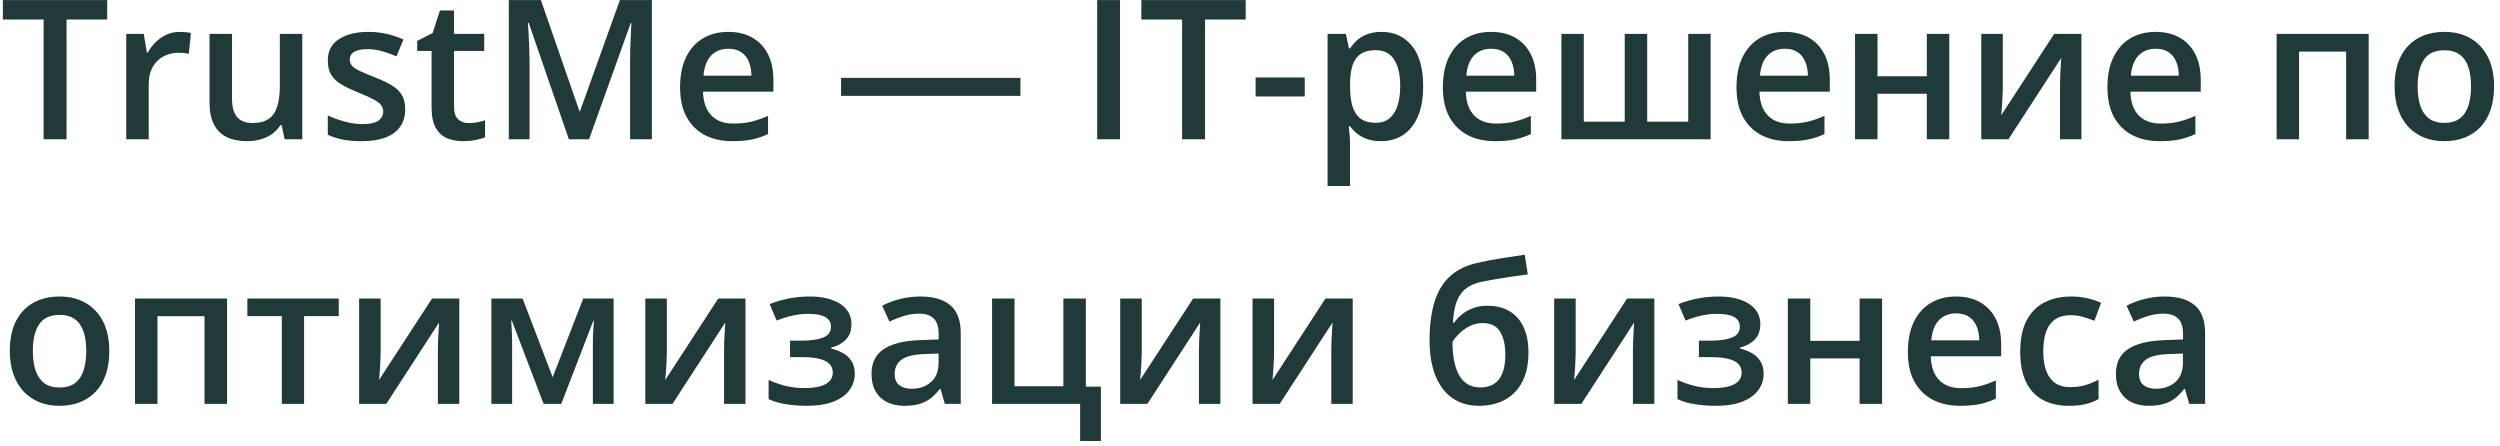<?xml version="1.0" encoding="UTF-8"?> <svg xmlns="http://www.w3.org/2000/svg" width="359" height="64" viewBox="0 0 359 64" fill="none"><path d="M9.557 20H6.262V2.801H0.41V0.012H15.395V2.801H9.557V20ZM25.799 4.578C26.054 4.578 26.332 4.592 26.633 4.619C26.934 4.646 27.193 4.683 27.412 4.729L27.111 7.736C26.92 7.682 26.683 7.641 26.4 7.613C26.127 7.586 25.881 7.572 25.662 7.572C25.088 7.572 24.541 7.668 24.021 7.859C23.502 8.042 23.042 8.324 22.641 8.707C22.24 9.081 21.925 9.55 21.697 10.115C21.469 10.68 21.355 11.337 21.355 12.084V20H18.129V4.865H20.645L21.082 7.531H21.232C21.533 6.993 21.907 6.501 22.354 6.055C22.8 5.608 23.311 5.253 23.885 4.988C24.468 4.715 25.106 4.578 25.799 4.578ZM43.408 4.865V20H40.879L40.441 17.963H40.264C39.945 18.482 39.539 18.915 39.047 19.262C38.555 19.599 38.008 19.85 37.406 20.014C36.805 20.187 36.171 20.273 35.506 20.273C34.367 20.273 33.391 20.082 32.58 19.699C31.778 19.307 31.163 18.706 30.734 17.895C30.306 17.083 30.092 16.035 30.092 14.75V4.865H33.318V14.148C33.318 15.324 33.555 16.204 34.029 16.787C34.512 17.37 35.26 17.662 36.272 17.662C37.247 17.662 38.022 17.462 38.596 17.061C39.17 16.66 39.575 16.067 39.812 15.283C40.059 14.499 40.182 13.538 40.182 12.398V4.865H43.408ZM58.188 15.68C58.188 16.673 57.946 17.512 57.463 18.195C56.98 18.879 56.273 19.398 55.344 19.754C54.423 20.1 53.293 20.273 51.953 20.273C50.896 20.273 49.984 20.196 49.219 20.041C48.462 19.895 47.747 19.667 47.072 19.357V16.582C47.792 16.919 48.599 17.211 49.492 17.457C50.395 17.703 51.247 17.826 52.049 17.826C53.106 17.826 53.867 17.662 54.332 17.334C54.797 16.997 55.029 16.55 55.029 15.994C55.029 15.666 54.934 15.374 54.742 15.119C54.56 14.855 54.214 14.586 53.703 14.312C53.202 14.03 52.464 13.693 51.488 13.301C50.531 12.918 49.725 12.535 49.068 12.152C48.412 11.77 47.915 11.309 47.578 10.771C47.241 10.225 47.072 9.527 47.072 8.68C47.072 7.34 47.601 6.324 48.658 5.631C49.725 4.929 51.133 4.578 52.883 4.578C53.812 4.578 54.688 4.674 55.508 4.865C56.337 5.048 57.148 5.316 57.941 5.672L56.93 8.092C56.246 7.791 55.558 7.545 54.865 7.354C54.182 7.153 53.484 7.053 52.773 7.053C51.944 7.053 51.31 7.18 50.873 7.436C50.445 7.691 50.23 8.055 50.23 8.529C50.23 8.885 50.335 9.186 50.545 9.432C50.755 9.678 51.115 9.924 51.625 10.17C52.145 10.416 52.865 10.721 53.785 11.086C54.688 11.432 55.467 11.797 56.123 12.18C56.788 12.553 57.299 13.014 57.654 13.56C58.01 14.107 58.188 14.814 58.188 15.68ZM67.293 17.676C67.712 17.676 68.127 17.639 68.537 17.566C68.947 17.484 69.321 17.389 69.658 17.279V19.713C69.303 19.868 68.842 20 68.277 20.109C67.712 20.219 67.124 20.273 66.514 20.273C65.657 20.273 64.887 20.132 64.203 19.85C63.52 19.558 62.977 19.061 62.576 18.359C62.175 17.658 61.975 16.687 61.975 15.447V7.312H59.91V5.877L62.125 4.742L63.178 1.502H65.201V4.865H69.535V7.312H65.201V15.406C65.201 16.172 65.393 16.741 65.775 17.115C66.158 17.489 66.664 17.676 67.293 17.676ZM81.689 20L75.934 3.307H75.811C75.838 3.68 75.87 4.191 75.906 4.838C75.943 5.485 75.975 6.178 76.002 6.916C76.029 7.654 76.043 8.361 76.043 9.035V20H73.062V0.012H77.67L83.207 15.967H83.289L89.018 0.012H93.611V20H90.481V8.871C90.481 8.26 90.49 7.6 90.508 6.889C90.535 6.178 90.562 5.503 90.59 4.865C90.626 4.227 90.654 3.717 90.672 3.334H90.562L84.588 20H81.689ZM104.576 4.578C105.925 4.578 107.083 4.856 108.049 5.412C109.015 5.968 109.758 6.757 110.277 7.777C110.797 8.798 111.057 10.02 111.057 11.441V13.164H100.953C100.99 14.632 101.382 15.762 102.129 16.555C102.885 17.348 103.943 17.744 105.301 17.744C106.267 17.744 107.133 17.653 107.898 17.471C108.673 17.279 109.471 17.001 110.291 16.637V19.248C109.535 19.604 108.764 19.863 107.98 20.027C107.197 20.191 106.258 20.273 105.164 20.273C103.678 20.273 102.37 19.986 101.24 19.412C100.119 18.829 99.24 17.963 98.602 16.814C97.973 15.666 97.658 14.24 97.658 12.535C97.658 10.84 97.945 9.4 98.519 8.215C99.094 7.03 99.9 6.128 100.939 5.508C101.979 4.888 103.191 4.578 104.576 4.578ZM104.576 6.998C103.564 6.998 102.744 7.326 102.115 7.982C101.495 8.639 101.131 9.6 101.021 10.867H107.912C107.903 10.111 107.775 9.441 107.529 8.857C107.292 8.274 106.928 7.818 106.436 7.49C105.952 7.162 105.333 6.998 104.576 6.998ZM120.777 13.766V11.182H146.535V13.766H120.777ZM157.555 20V0.012H160.836V20H157.555ZM173.045 20H169.75V2.801H163.898V0.012H178.883V2.801H173.045V20ZM180.305 13.848V11.127H187.359V13.848H180.305ZM198.406 4.578C200.202 4.578 201.642 5.234 202.727 6.547C203.82 7.859 204.367 9.81 204.367 12.398C204.367 14.112 204.112 15.557 203.602 16.732C203.1 17.899 202.394 18.783 201.482 19.385C200.58 19.977 199.527 20.273 198.324 20.273C197.559 20.273 196.893 20.173 196.328 19.973C195.763 19.772 195.28 19.512 194.879 19.193C194.478 18.865 194.141 18.51 193.867 18.127H193.676C193.721 18.491 193.762 18.897 193.799 19.344C193.844 19.781 193.867 20.182 193.867 20.547V26.713H190.641V4.865H193.266L193.717 6.957H193.867C194.15 6.529 194.492 6.132 194.893 5.768C195.303 5.403 195.795 5.116 196.369 4.906C196.952 4.688 197.632 4.578 198.406 4.578ZM197.545 7.203C196.661 7.203 195.95 7.381 195.412 7.736C194.883 8.083 194.496 8.607 194.25 9.309C194.013 10.01 193.885 10.89 193.867 11.947V12.398C193.867 13.52 193.981 14.472 194.209 15.256C194.446 16.031 194.833 16.623 195.371 17.033C195.918 17.434 196.656 17.635 197.586 17.635C198.37 17.635 199.017 17.421 199.527 16.992C200.047 16.564 200.434 15.953 200.689 15.16C200.945 14.367 201.072 13.433 201.072 12.357C201.072 10.726 200.781 9.459 200.197 8.557C199.623 7.654 198.739 7.203 197.545 7.203ZM214.115 4.578C215.464 4.578 216.622 4.856 217.588 5.412C218.554 5.968 219.297 6.757 219.816 7.777C220.336 8.798 220.596 10.02 220.596 11.441V13.164H210.492C210.529 14.632 210.921 15.762 211.668 16.555C212.424 17.348 213.482 17.744 214.84 17.744C215.806 17.744 216.672 17.653 217.438 17.471C218.212 17.279 219.01 17.001 219.83 16.637V19.248C219.074 19.604 218.303 19.863 217.52 20.027C216.736 20.191 215.797 20.273 214.703 20.273C213.217 20.273 211.91 19.986 210.779 19.412C209.658 18.829 208.779 17.963 208.141 16.814C207.512 15.666 207.197 14.24 207.197 12.535C207.197 10.84 207.484 9.4 208.059 8.215C208.633 7.03 209.439 6.128 210.479 5.508C211.518 4.888 212.73 4.578 214.115 4.578ZM214.115 6.998C213.104 6.998 212.283 7.326 211.654 7.982C211.035 8.639 210.67 9.6 210.561 10.867H217.451C217.442 10.111 217.314 9.441 217.068 8.857C216.831 8.274 216.467 7.818 215.975 7.49C215.492 7.162 214.872 6.998 214.115 6.998ZM245.643 4.865V20H224.219V4.865H227.432V17.471H233.311V4.865H236.537V17.471H242.43V4.865H245.643ZM256.279 4.578C257.628 4.578 258.786 4.856 259.752 5.412C260.718 5.968 261.461 6.757 261.98 7.777C262.5 8.798 262.76 10.02 262.76 11.441V13.164H252.656C252.693 14.632 253.085 15.762 253.832 16.555C254.589 17.348 255.646 17.744 257.004 17.744C257.97 17.744 258.836 17.653 259.602 17.471C260.376 17.279 261.174 17.001 261.994 16.637V19.248C261.238 19.604 260.467 19.863 259.684 20.027C258.9 20.191 257.961 20.273 256.867 20.273C255.382 20.273 254.074 19.986 252.943 19.412C251.822 18.829 250.943 17.963 250.305 16.814C249.676 15.666 249.361 14.24 249.361 12.535C249.361 10.84 249.648 9.4 250.223 8.215C250.797 7.03 251.604 6.128 252.643 5.508C253.682 4.888 254.894 4.578 256.279 4.578ZM256.279 6.998C255.268 6.998 254.447 7.326 253.818 7.982C253.199 8.639 252.834 9.6 252.725 10.867H259.615C259.606 10.111 259.479 9.441 259.232 8.857C258.995 8.274 258.631 7.818 258.139 7.49C257.656 7.162 257.036 6.998 256.279 6.998ZM269.609 4.865V10.949H276.691V4.865H279.918V20H276.691V13.465H269.609V20H266.383V4.865H269.609ZM287.602 4.865V12.59C287.602 12.836 287.592 13.15 287.574 13.533C287.565 13.907 287.547 14.299 287.52 14.709C287.492 15.11 287.465 15.479 287.438 15.816C287.41 16.154 287.387 16.404 287.369 16.568L294.984 4.865H298.895V20H295.818V12.357C295.818 11.956 295.827 11.492 295.846 10.963C295.873 10.434 295.9 9.924 295.928 9.432C295.964 8.939 295.987 8.566 295.996 8.311L288.408 20H284.512V4.865H287.602ZM309.545 4.578C310.894 4.578 312.051 4.856 313.018 5.412C313.984 5.968 314.727 6.757 315.246 7.777C315.766 8.798 316.025 10.02 316.025 11.441V13.164H305.922C305.958 14.632 306.35 15.762 307.098 16.555C307.854 17.348 308.911 17.744 310.27 17.744C311.236 17.744 312.102 17.653 312.867 17.471C313.642 17.279 314.439 17.001 315.26 16.637V19.248C314.503 19.604 313.733 19.863 312.949 20.027C312.165 20.191 311.227 20.273 310.133 20.273C308.647 20.273 307.339 19.986 306.209 19.412C305.088 18.829 304.208 17.963 303.57 16.814C302.941 15.666 302.627 14.24 302.627 12.535C302.627 10.84 302.914 9.4 303.488 8.215C304.062 7.03 304.869 6.128 305.908 5.508C306.947 4.888 308.16 4.578 309.545 4.578ZM309.545 6.998C308.533 6.998 307.713 7.326 307.084 7.982C306.464 8.639 306.1 9.6 305.99 10.867H312.881C312.872 10.111 312.744 9.441 312.498 8.857C312.261 8.274 311.896 7.818 311.404 7.49C310.921 7.162 310.301 6.998 309.545 6.998ZM340.143 4.865V20H336.902V7.408H330.148V20H326.922V4.865H340.143ZM358.148 12.398C358.148 13.656 357.984 14.773 357.656 15.748C357.328 16.723 356.85 17.548 356.221 18.223C355.592 18.888 354.835 19.398 353.951 19.754C353.067 20.1 352.069 20.273 350.957 20.273C349.918 20.273 348.965 20.1 348.1 19.754C347.234 19.398 346.482 18.888 345.844 18.223C345.215 17.548 344.727 16.723 344.381 15.748C344.035 14.773 343.861 13.656 343.861 12.398C343.861 10.73 344.148 9.318 344.723 8.16C345.306 6.993 346.135 6.105 347.211 5.494C348.286 4.883 349.567 4.578 351.053 4.578C352.447 4.578 353.678 4.883 354.744 5.494C355.811 6.105 356.645 6.993 357.246 8.16C357.848 9.327 358.148 10.74 358.148 12.398ZM347.17 12.398C347.17 13.501 347.302 14.445 347.566 15.229C347.84 16.012 348.259 16.614 348.824 17.033C349.389 17.443 350.118 17.648 351.012 17.648C351.905 17.648 352.634 17.443 353.199 17.033C353.764 16.614 354.179 16.012 354.443 15.229C354.708 14.445 354.84 13.501 354.84 12.398C354.84 11.296 354.708 10.361 354.443 9.596C354.179 8.821 353.764 8.233 353.199 7.832C352.634 7.422 351.9 7.217 350.998 7.217C349.667 7.217 348.697 7.663 348.086 8.557C347.475 9.45 347.17 10.73 347.17 12.398ZM15.695 50.398C15.695 51.656 15.531 52.773 15.203 53.748C14.875 54.723 14.396 55.548 13.768 56.223C13.139 56.888 12.382 57.398 11.498 57.754C10.614 58.1 9.616 58.273 8.504 58.273C7.465 58.273 6.512 58.1 5.646 57.754C4.781 57.398 4.029 56.888 3.391 56.223C2.762 55.548 2.274 54.723 1.928 53.748C1.581 52.773 1.408 51.656 1.408 50.398C1.408 48.73 1.695 47.318 2.27 46.16C2.853 44.993 3.682 44.105 4.758 43.494C5.833 42.883 7.114 42.578 8.6 42.578C9.994 42.578 11.225 42.883 12.291 43.494C13.357 44.105 14.191 44.993 14.793 46.16C15.395 47.327 15.695 48.74 15.695 50.398ZM4.717 50.398C4.717 51.501 4.849 52.445 5.113 53.228C5.387 54.012 5.806 54.614 6.371 55.033C6.936 55.443 7.665 55.648 8.559 55.648C9.452 55.648 10.181 55.443 10.746 55.033C11.311 54.614 11.726 54.012 11.99 53.228C12.255 52.445 12.387 51.501 12.387 50.398C12.387 49.296 12.255 48.361 11.99 47.596C11.726 46.821 11.311 46.233 10.746 45.832C10.181 45.422 9.447 45.217 8.545 45.217C7.214 45.217 6.243 45.663 5.633 46.557C5.022 47.45 4.717 48.73 4.717 50.398ZM32.607 42.865V58H29.367V45.408H22.613V58H19.387V42.865H32.607ZM48.645 45.395H43.668V58H40.469V45.395H35.52V42.865H48.645V45.395ZM54.66 42.865V50.59C54.66 50.836 54.651 51.15 54.633 51.533C54.624 51.907 54.605 52.299 54.578 52.709C54.551 53.11 54.523 53.479 54.496 53.816C54.469 54.154 54.446 54.404 54.428 54.568L62.043 42.865H65.953V58H62.877V50.357C62.877 49.956 62.886 49.492 62.904 48.963C62.932 48.434 62.959 47.924 62.986 47.432C63.023 46.94 63.046 46.566 63.055 46.31L55.467 58H51.57V42.865H54.66ZM88.115 42.865V58H85.135V49.359C85.135 48.794 85.148 48.229 85.176 47.664C85.203 47.099 85.24 46.561 85.285 46.051H85.203L80.596 58H78.066L73.5 46.037H73.404C73.45 46.557 73.482 47.094 73.5 47.65C73.527 48.206 73.541 48.808 73.541 49.455V58H70.561V42.865H75.045L79.365 54.172L83.754 42.865H88.115ZM95.758 42.865V50.59C95.758 50.836 95.749 51.15 95.731 51.533C95.721 51.907 95.703 52.299 95.676 52.709C95.648 53.11 95.621 53.479 95.594 53.816C95.566 54.154 95.544 54.404 95.525 54.568L103.141 42.865H107.051V58H103.975V50.357C103.975 49.956 103.984 49.492 104.002 48.963C104.029 48.434 104.057 47.924 104.084 47.432C104.12 46.94 104.143 46.566 104.152 46.31L96.564 58H92.668V42.865H95.758ZM116.375 42.578C117.487 42.578 118.485 42.728 119.369 43.029C120.262 43.321 120.969 43.763 121.488 44.355C122.008 44.948 122.268 45.686 122.268 46.57C122.268 47.482 122.003 48.211 121.475 48.758C120.955 49.296 120.249 49.683 119.355 49.92V50.043C119.984 50.198 120.554 50.421 121.064 50.713C121.575 50.995 121.98 51.378 122.281 51.861C122.591 52.335 122.746 52.946 122.746 53.693C122.746 54.541 122.495 55.311 121.994 56.004C121.502 56.697 120.745 57.248 119.725 57.658C118.704 58.068 117.405 58.273 115.828 58.273C115.072 58.273 114.352 58.232 113.668 58.15C112.993 58.078 112.378 57.973 111.822 57.836C111.266 57.69 110.783 57.517 110.373 57.316V54.555C111.002 54.855 111.763 55.129 112.656 55.375C113.549 55.612 114.507 55.73 115.527 55.73C116.284 55.73 116.967 55.662 117.578 55.525C118.198 55.38 118.686 55.143 119.041 54.815C119.406 54.486 119.588 54.049 119.588 53.502C119.588 53.001 119.428 52.586 119.109 52.258C118.79 51.93 118.312 51.688 117.674 51.533C117.036 51.369 116.229 51.287 115.254 51.287H113.449V48.922H115.035C116.375 48.922 117.423 48.776 118.18 48.484C118.945 48.184 119.328 47.664 119.328 46.926C119.328 46.306 119.059 45.841 118.521 45.531C117.984 45.221 117.159 45.066 116.047 45.066C115.281 45.066 114.525 45.153 113.777 45.326C113.03 45.49 112.283 45.727 111.535 46.037L110.523 43.672C111.353 43.335 112.242 43.07 113.189 42.879C114.137 42.678 115.199 42.578 116.375 42.578ZM132.152 42.578C134.066 42.578 135.511 43.002 136.486 43.85C137.471 44.697 137.963 46.019 137.963 47.815V58H135.68L135.064 55.853H134.955C134.527 56.4 134.085 56.852 133.629 57.207C133.173 57.562 132.645 57.827 132.043 58C131.451 58.182 130.726 58.273 129.869 58.273C128.967 58.273 128.16 58.109 127.449 57.781C126.738 57.444 126.178 56.934 125.768 56.25C125.357 55.566 125.152 54.7 125.152 53.652C125.152 52.094 125.731 50.922 126.889 50.139C128.055 49.355 129.814 48.922 132.166 48.84L134.791 48.744V47.951C134.791 46.903 134.545 46.156 134.053 45.709C133.57 45.262 132.886 45.039 132.002 45.039C131.245 45.039 130.512 45.148 129.801 45.367C129.09 45.586 128.397 45.855 127.723 46.174L126.684 43.904C127.422 43.512 128.26 43.193 129.199 42.947C130.147 42.701 131.132 42.578 132.152 42.578ZM134.777 50.768L132.822 50.836C131.218 50.891 130.092 51.164 129.445 51.656C128.798 52.148 128.475 52.823 128.475 53.68C128.475 54.427 128.698 54.974 129.145 55.32C129.591 55.658 130.179 55.826 130.908 55.826C132.02 55.826 132.941 55.512 133.67 54.883C134.408 54.245 134.777 53.31 134.777 52.08V50.768ZM158.088 63.332H155.107V58H142.461V42.865H145.688V55.471H152.701V42.865H155.928V55.525H158.088V63.332ZM163.953 42.865V50.59C163.953 50.836 163.944 51.15 163.926 51.533C163.917 51.907 163.898 52.299 163.871 52.709C163.844 53.11 163.816 53.479 163.789 53.816C163.762 54.154 163.739 54.404 163.721 54.568L171.336 42.865H175.246V58H172.17V50.357C172.17 49.956 172.179 49.492 172.197 48.963C172.225 48.434 172.252 47.924 172.279 47.432C172.316 46.94 172.339 46.566 172.348 46.31L164.76 58H160.863V42.865H163.953ZM182.957 42.865V50.59C182.957 50.836 182.948 51.15 182.93 51.533C182.921 51.907 182.902 52.299 182.875 52.709C182.848 53.11 182.82 53.479 182.793 53.816C182.766 54.154 182.743 54.404 182.725 54.568L190.34 42.865H194.25V58H191.174V50.357C191.174 49.956 191.183 49.492 191.201 48.963C191.229 48.434 191.256 47.924 191.283 47.432C191.32 46.94 191.342 46.566 191.352 46.31L183.764 58H179.867V42.865H182.957ZM205.283 48.922C205.283 46.725 205.525 44.857 206.008 43.316C206.491 41.776 207.252 40.541 208.291 39.611C209.33 38.682 210.679 38.048 212.338 37.711C213.413 37.465 214.507 37.255 215.619 37.082C216.731 36.909 217.843 36.74 218.955 36.576L219.393 39.406C218.873 39.47 218.317 39.547 217.725 39.639C217.132 39.721 216.535 39.807 215.934 39.898C215.341 39.99 214.771 40.085 214.225 40.185C213.687 40.277 213.204 40.368 212.775 40.459C211.919 40.641 211.194 40.942 210.602 41.361C210.018 41.772 209.562 42.373 209.234 43.166C208.906 43.959 208.71 45.016 208.646 46.338H208.824C209.07 45.964 209.412 45.59 209.85 45.217C210.287 44.843 210.816 44.533 211.436 44.287C212.064 44.032 212.78 43.904 213.582 43.904C214.84 43.904 215.906 44.169 216.781 44.697C217.665 45.226 218.335 45.992 218.791 46.994C219.256 47.997 219.488 49.204 219.488 50.617C219.488 52.303 219.188 53.716 218.586 54.855C217.993 55.986 217.164 56.838 216.098 57.412C215.031 57.986 213.787 58.273 212.365 58.273C211.271 58.273 210.287 58.068 209.412 57.658C208.546 57.248 207.803 56.647 207.184 55.853C206.573 55.051 206.104 54.072 205.775 52.914C205.447 51.747 205.283 50.417 205.283 48.922ZM212.584 55.635C213.313 55.635 213.942 55.48 214.471 55.17C215.008 54.86 215.423 54.359 215.715 53.666C216.016 52.973 216.166 52.057 216.166 50.918C216.166 49.514 215.911 48.411 215.4 47.609C214.899 46.798 214.07 46.393 212.912 46.393C212.201 46.393 211.549 46.552 210.957 46.871C210.365 47.19 209.863 47.564 209.453 47.992C209.043 48.411 208.751 48.781 208.578 49.1C208.578 49.929 208.637 50.731 208.756 51.506C208.883 52.281 209.093 52.982 209.385 53.611C209.686 54.231 210.096 54.723 210.615 55.088C211.135 55.453 211.791 55.635 212.584 55.635ZM226.27 42.865V50.59C226.27 50.836 226.26 51.15 226.242 51.533C226.233 51.907 226.215 52.299 226.188 52.709C226.16 53.11 226.133 53.479 226.105 53.816C226.078 54.154 226.055 54.404 226.037 54.568L233.652 42.865H237.562V58H234.486V50.357C234.486 49.956 234.495 49.492 234.514 48.963C234.541 48.434 234.568 47.924 234.596 47.432C234.632 46.94 234.655 46.566 234.664 46.31L227.076 58H223.18V42.865H226.27ZM246.887 42.578C247.999 42.578 248.997 42.728 249.881 43.029C250.774 43.321 251.48 43.763 252 44.355C252.52 44.948 252.779 45.686 252.779 46.57C252.779 47.482 252.515 48.211 251.986 48.758C251.467 49.296 250.76 49.683 249.867 49.92V50.043C250.496 50.198 251.066 50.421 251.576 50.713C252.087 50.995 252.492 51.378 252.793 51.861C253.103 52.335 253.258 52.946 253.258 53.693C253.258 54.541 253.007 55.311 252.506 56.004C252.014 56.697 251.257 57.248 250.236 57.658C249.215 58.068 247.917 58.273 246.34 58.273C245.583 58.273 244.863 58.232 244.18 58.15C243.505 58.078 242.89 57.973 242.334 57.836C241.778 57.69 241.295 57.517 240.885 57.316V54.555C241.514 54.855 242.275 55.129 243.168 55.375C244.061 55.612 245.018 55.73 246.039 55.73C246.796 55.73 247.479 55.662 248.09 55.525C248.71 55.38 249.197 55.143 249.553 54.815C249.917 54.486 250.1 54.049 250.1 53.502C250.1 53.001 249.94 52.586 249.621 52.258C249.302 51.93 248.824 51.688 248.186 51.533C247.548 51.369 246.741 51.287 245.766 51.287H243.961V48.922H245.547C246.887 48.922 247.935 48.776 248.691 48.484C249.457 48.184 249.84 47.664 249.84 46.926C249.84 46.306 249.571 45.841 249.033 45.531C248.495 45.221 247.671 45.066 246.559 45.066C245.793 45.066 245.036 45.153 244.289 45.326C243.542 45.49 242.794 45.727 242.047 46.037L241.035 43.672C241.865 43.335 242.753 43.07 243.701 42.879C244.649 42.678 245.711 42.578 246.887 42.578ZM259.957 42.865V48.949H267.039V42.865H270.266V58H267.039V51.465H259.957V58H256.73V42.865H259.957ZM280.889 42.578C282.238 42.578 283.395 42.856 284.361 43.412C285.327 43.968 286.07 44.757 286.59 45.777C287.109 46.798 287.369 48.02 287.369 49.441V51.164H277.266C277.302 52.632 277.694 53.762 278.441 54.555C279.198 55.348 280.255 55.744 281.613 55.744C282.579 55.744 283.445 55.653 284.211 55.471C284.986 55.279 285.783 55.001 286.604 54.637V57.248C285.847 57.603 285.077 57.863 284.293 58.027C283.509 58.191 282.57 58.273 281.477 58.273C279.991 58.273 278.683 57.986 277.553 57.412C276.432 56.829 275.552 55.963 274.914 54.815C274.285 53.666 273.971 52.24 273.971 50.535C273.971 48.84 274.258 47.4 274.832 46.215C275.406 45.03 276.213 44.128 277.252 43.508C278.291 42.888 279.503 42.578 280.889 42.578ZM280.889 44.998C279.877 44.998 279.057 45.326 278.428 45.982C277.808 46.639 277.443 47.6 277.334 48.867H284.225C284.215 48.111 284.088 47.441 283.842 46.857C283.605 46.274 283.24 45.818 282.748 45.49C282.265 45.162 281.645 44.998 280.889 44.998ZM297.09 58.273C295.659 58.273 294.419 57.995 293.371 57.44C292.323 56.883 291.516 56.031 290.951 54.883C290.386 53.734 290.104 52.276 290.104 50.508C290.104 48.667 290.413 47.163 291.033 45.996C291.653 44.829 292.51 43.968 293.604 43.412C294.706 42.856 295.969 42.578 297.391 42.578C298.293 42.578 299.109 42.669 299.838 42.852C300.576 43.025 301.201 43.239 301.711 43.494L300.754 46.065C300.198 45.837 299.628 45.645 299.045 45.49C298.462 45.335 297.901 45.258 297.363 45.258C296.479 45.258 295.741 45.454 295.148 45.846C294.565 46.238 294.128 46.821 293.836 47.596C293.553 48.37 293.412 49.332 293.412 50.48C293.412 51.592 293.558 52.531 293.85 53.297C294.141 54.053 294.574 54.628 295.148 55.02C295.723 55.402 296.429 55.594 297.268 55.594C298.097 55.594 298.84 55.493 299.496 55.293C300.152 55.092 300.772 54.833 301.355 54.514V57.303C300.781 57.631 300.166 57.872 299.51 58.027C298.854 58.191 298.047 58.273 297.09 58.273ZM310.844 42.578C312.758 42.578 314.202 43.002 315.178 43.85C316.162 44.697 316.654 46.019 316.654 47.815V58H314.371L313.756 55.853H313.646C313.218 56.4 312.776 56.852 312.32 57.207C311.865 57.562 311.336 57.827 310.734 58C310.142 58.182 309.417 58.273 308.561 58.273C307.658 58.273 306.852 58.109 306.141 57.781C305.43 57.444 304.869 56.934 304.459 56.25C304.049 55.566 303.844 54.7 303.844 53.652C303.844 52.094 304.423 50.922 305.58 50.139C306.747 49.355 308.506 48.922 310.857 48.84L313.482 48.744V47.951C313.482 46.903 313.236 46.156 312.744 45.709C312.261 45.262 311.577 45.039 310.693 45.039C309.937 45.039 309.203 45.148 308.492 45.367C307.781 45.586 307.089 45.855 306.414 46.174L305.375 43.904C306.113 43.512 306.952 43.193 307.891 42.947C308.839 42.701 309.823 42.578 310.844 42.578ZM313.469 50.768L311.514 50.836C309.91 50.891 308.784 51.164 308.137 51.656C307.49 52.148 307.166 52.823 307.166 53.68C307.166 54.427 307.389 54.974 307.836 55.32C308.283 55.658 308.87 55.826 309.6 55.826C310.712 55.826 311.632 55.512 312.361 54.883C313.1 54.245 313.469 53.31 313.469 52.08V50.768Z" fill="#203939"></path></svg> 